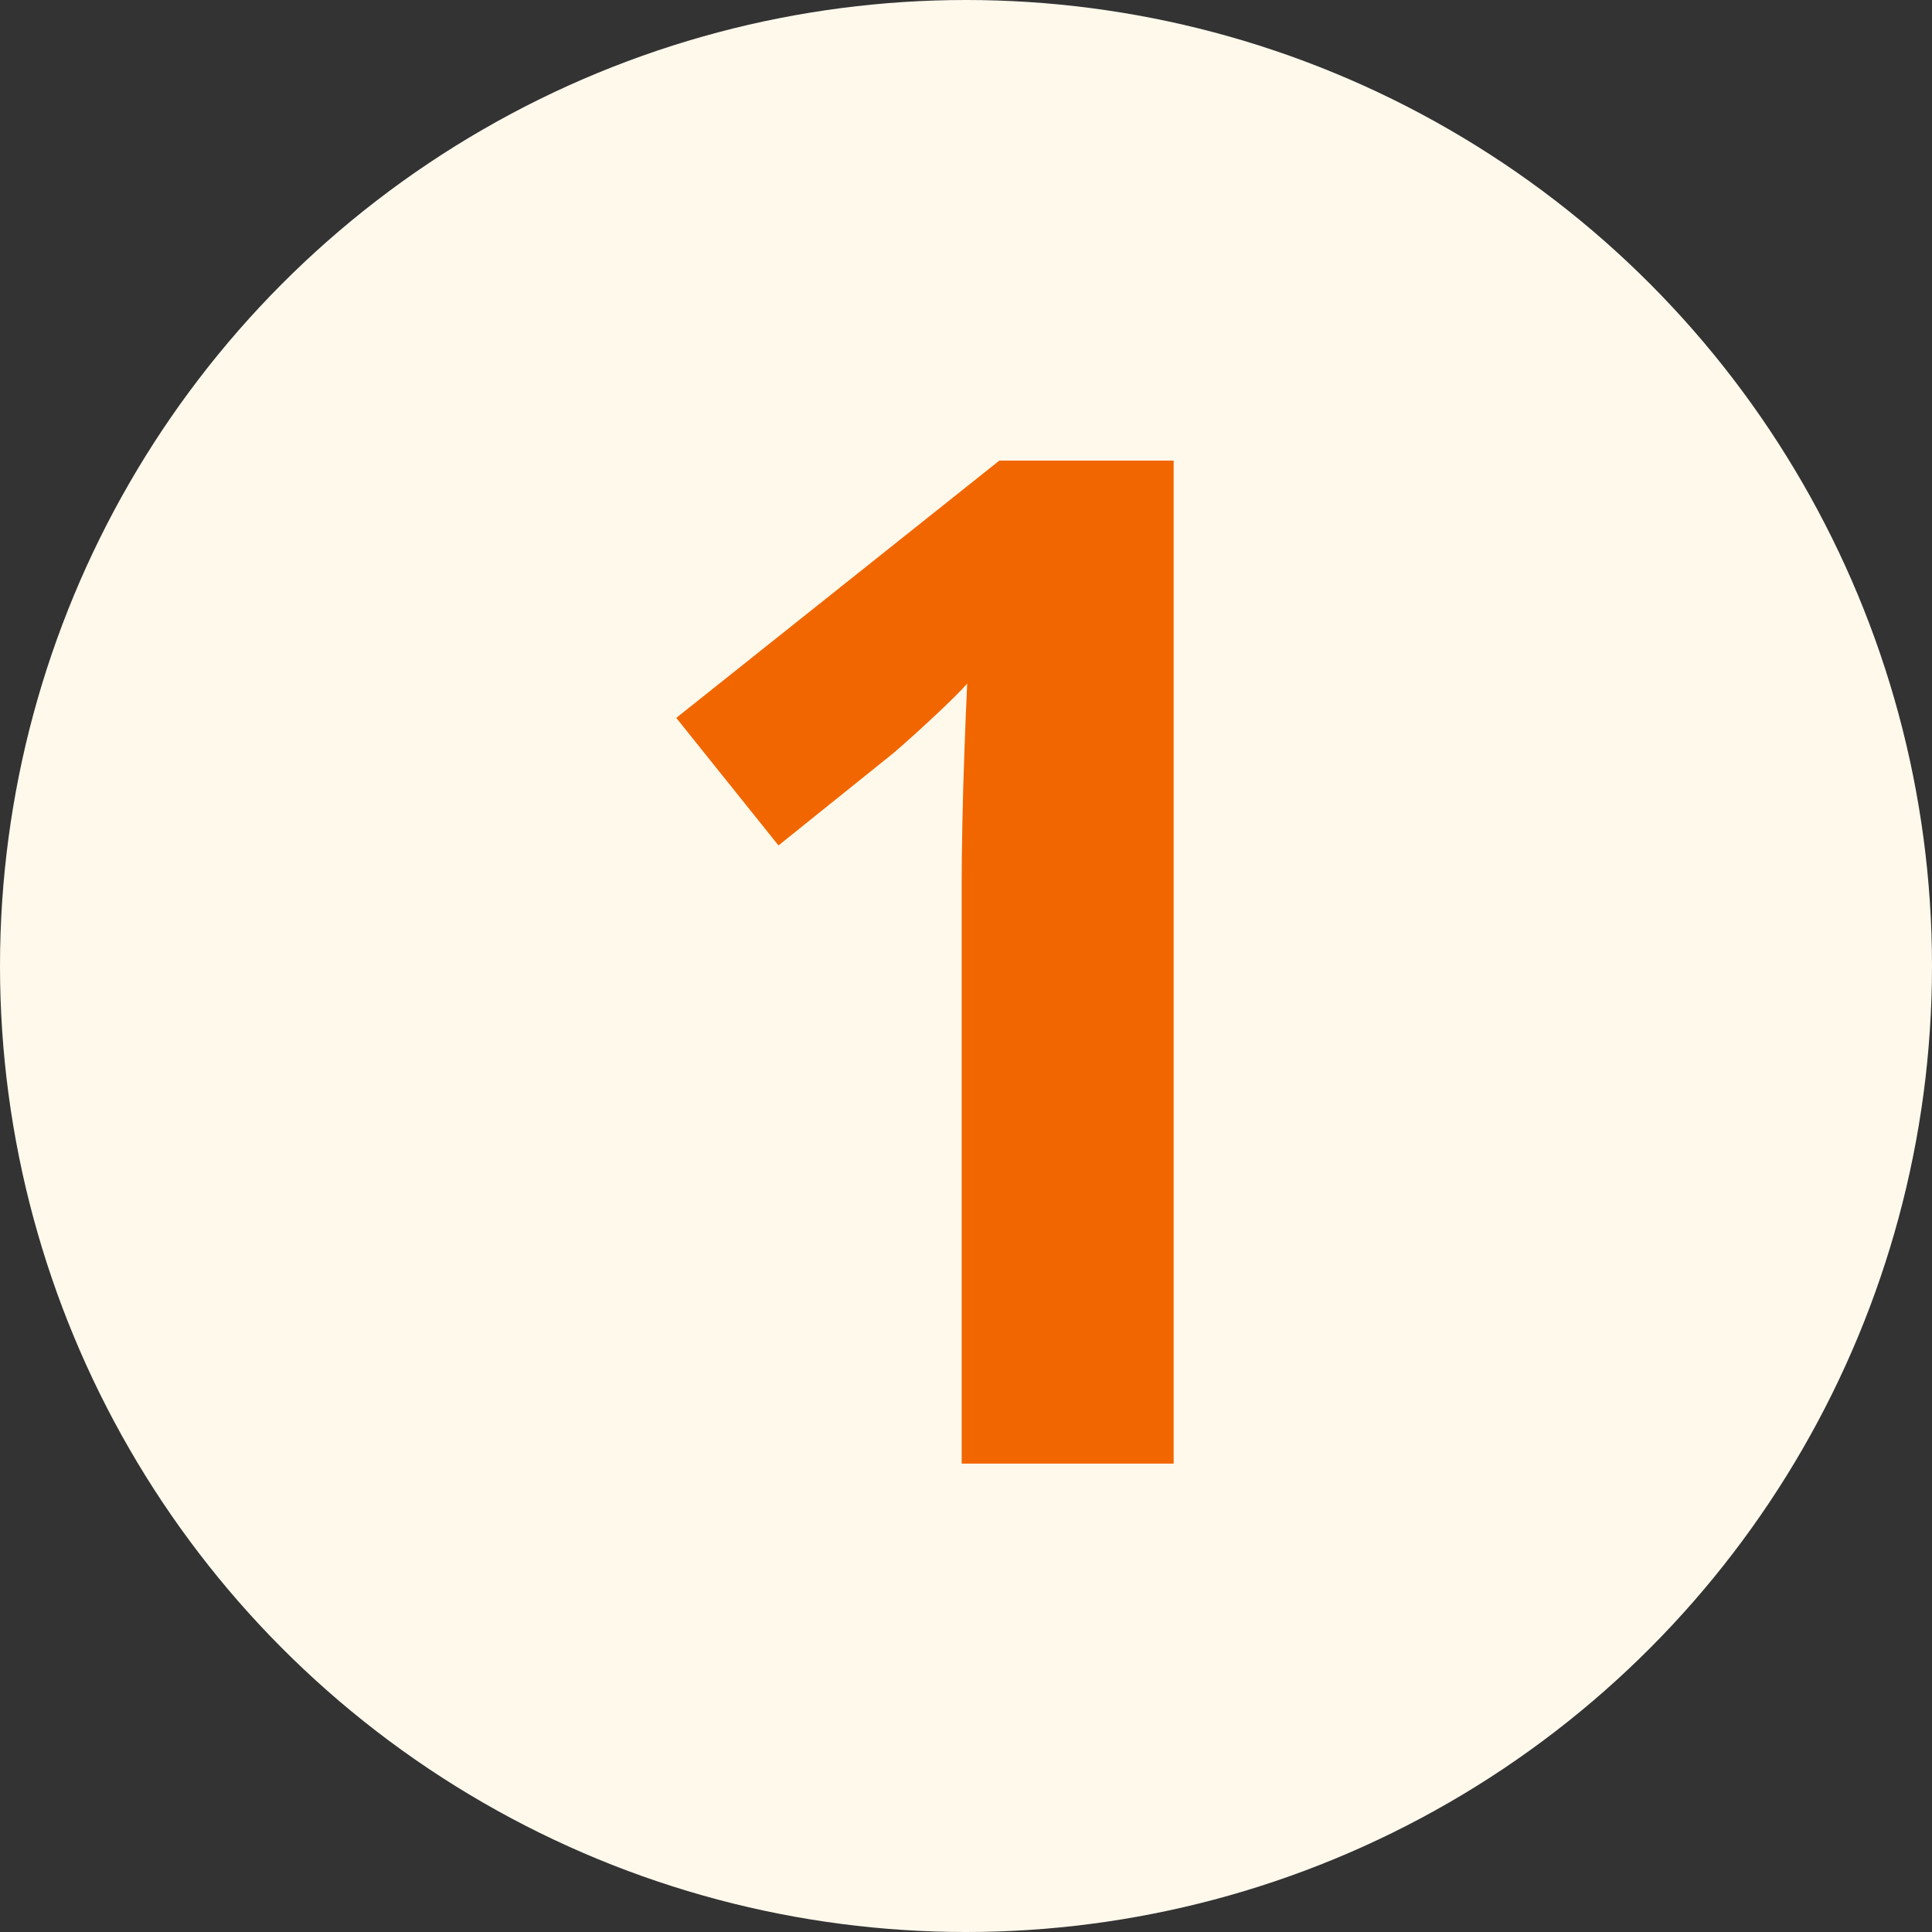 <svg width="33" height="33" viewBox="0 0 33 33" fill="none" xmlns="http://www.w3.org/2000/svg">
<rect x="0" y="0" width="33" height="33" fill="#333333" stroke="none"/>
<circle cx="16.5" cy="16.5" r="16.5" fill="#FFF9EC"/>
<path d="M20.047 25H16.426V15.086C16.426 14.812 16.43 14.477 16.438 14.078C16.445 13.672 16.457 13.258 16.473 12.836C16.488 12.406 16.504 12.02 16.52 11.676C16.434 11.777 16.258 11.953 15.992 12.203C15.734 12.445 15.492 12.664 15.266 12.859L13.297 14.441L11.551 12.262L17.07 7.867H20.047V25Z" fill="#F26600"/>
</svg>

